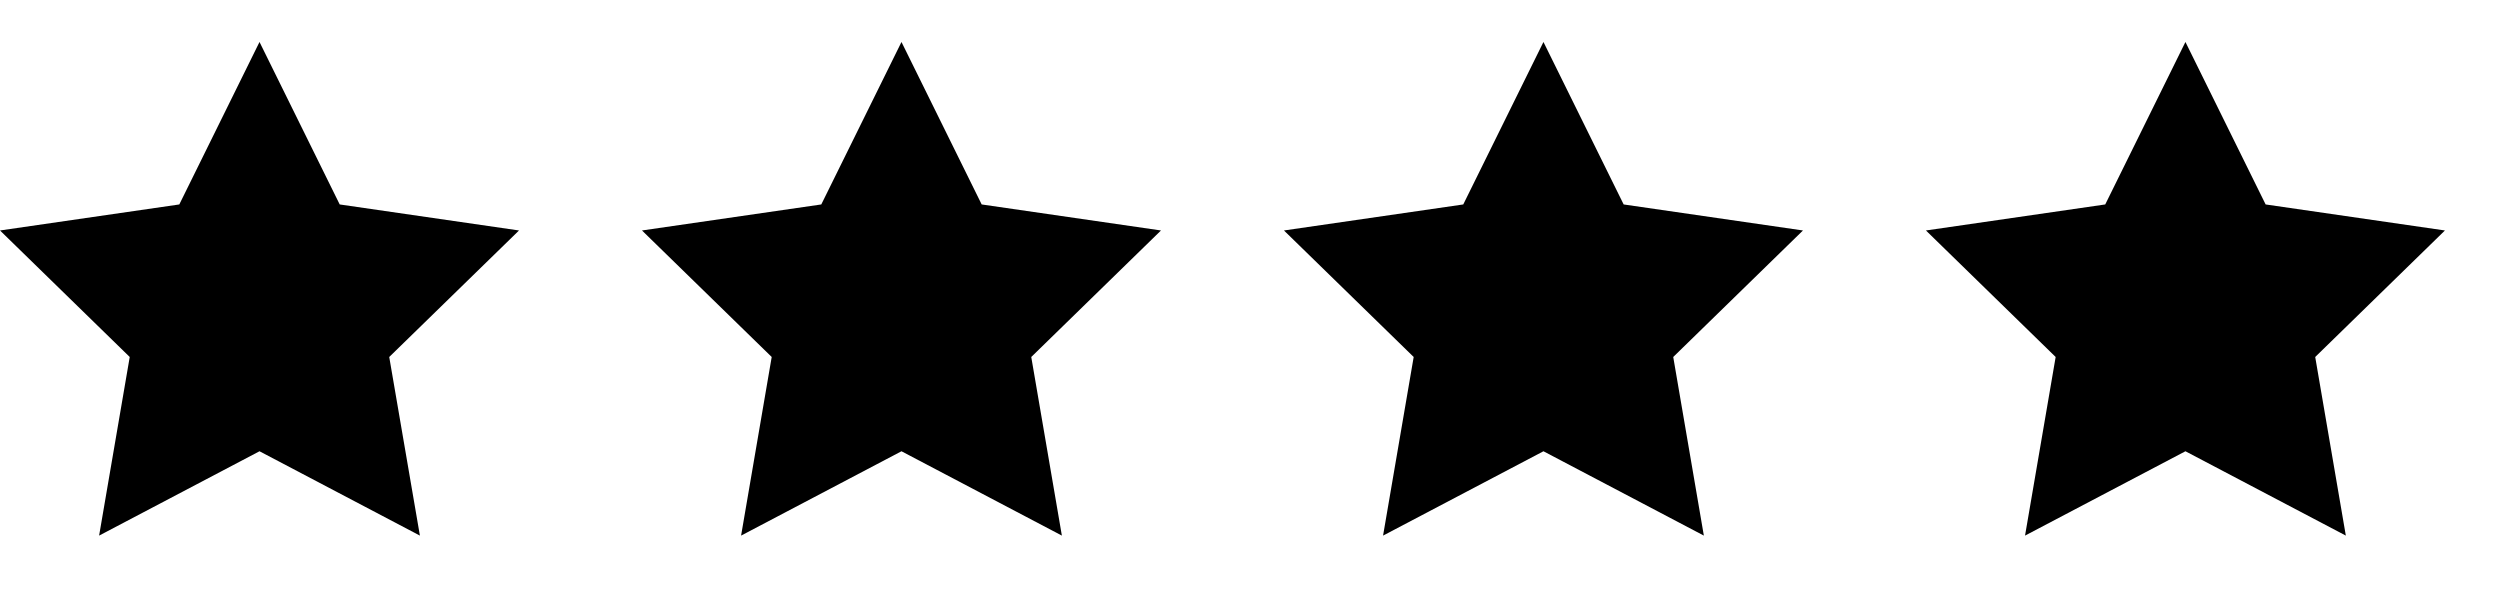<?xml version="1.0" encoding="utf-8"?>
<!-- Generator: Adobe Illustrator 16.0.0, SVG Export Plug-In . SVG Version: 6.00 Build 0)  -->
<!DOCTYPE svg PUBLIC "-//W3C//DTD SVG 1.1//EN" "http://www.w3.org/Graphics/SVG/1.1/DTD/svg11.dtd">
<svg version="1.1" id="Ebene_1" xmlns="http://www.w3.org/2000/svg" xmlns:xlink="http://www.w3.org/1999/xlink" x="0px" y="0px"
	 width="50.625px" height="12.125px" viewBox="0 7.75 50.625 12.125" enable-background="new 0 7.75 50.625 12.125"
	 xml:space="preserve">
<polygon points="5.255,8.6 6.879,11.89 10.51,12.417 7.882,14.979 8.503,18.596 5.255,16.888 2.007,18.596 2.627,14.979 0,12.417 
	3.631,11.89 "/>
<polygon points="18.255,8.6 19.879,11.89 23.51,12.417 20.883,14.979 21.503,18.596 18.255,16.888 15.007,18.596 15.627,14.979 
	13,12.417 16.631,11.89 "/>
<polygon points="31.255,8.6 32.879,11.89 36.51,12.417 33.883,14.979 34.503,18.596 31.255,16.888 28.007,18.596 28.627,14.979 
	26,12.417 29.631,11.89 "/>
<polygon points="44.255,8.6 45.879,11.89 49.51,12.417 46.883,14.979 47.503,18.596 44.255,16.888 41.007,18.596 41.627,14.979 
	39,12.417 42.631,11.89 "/>
</svg>
